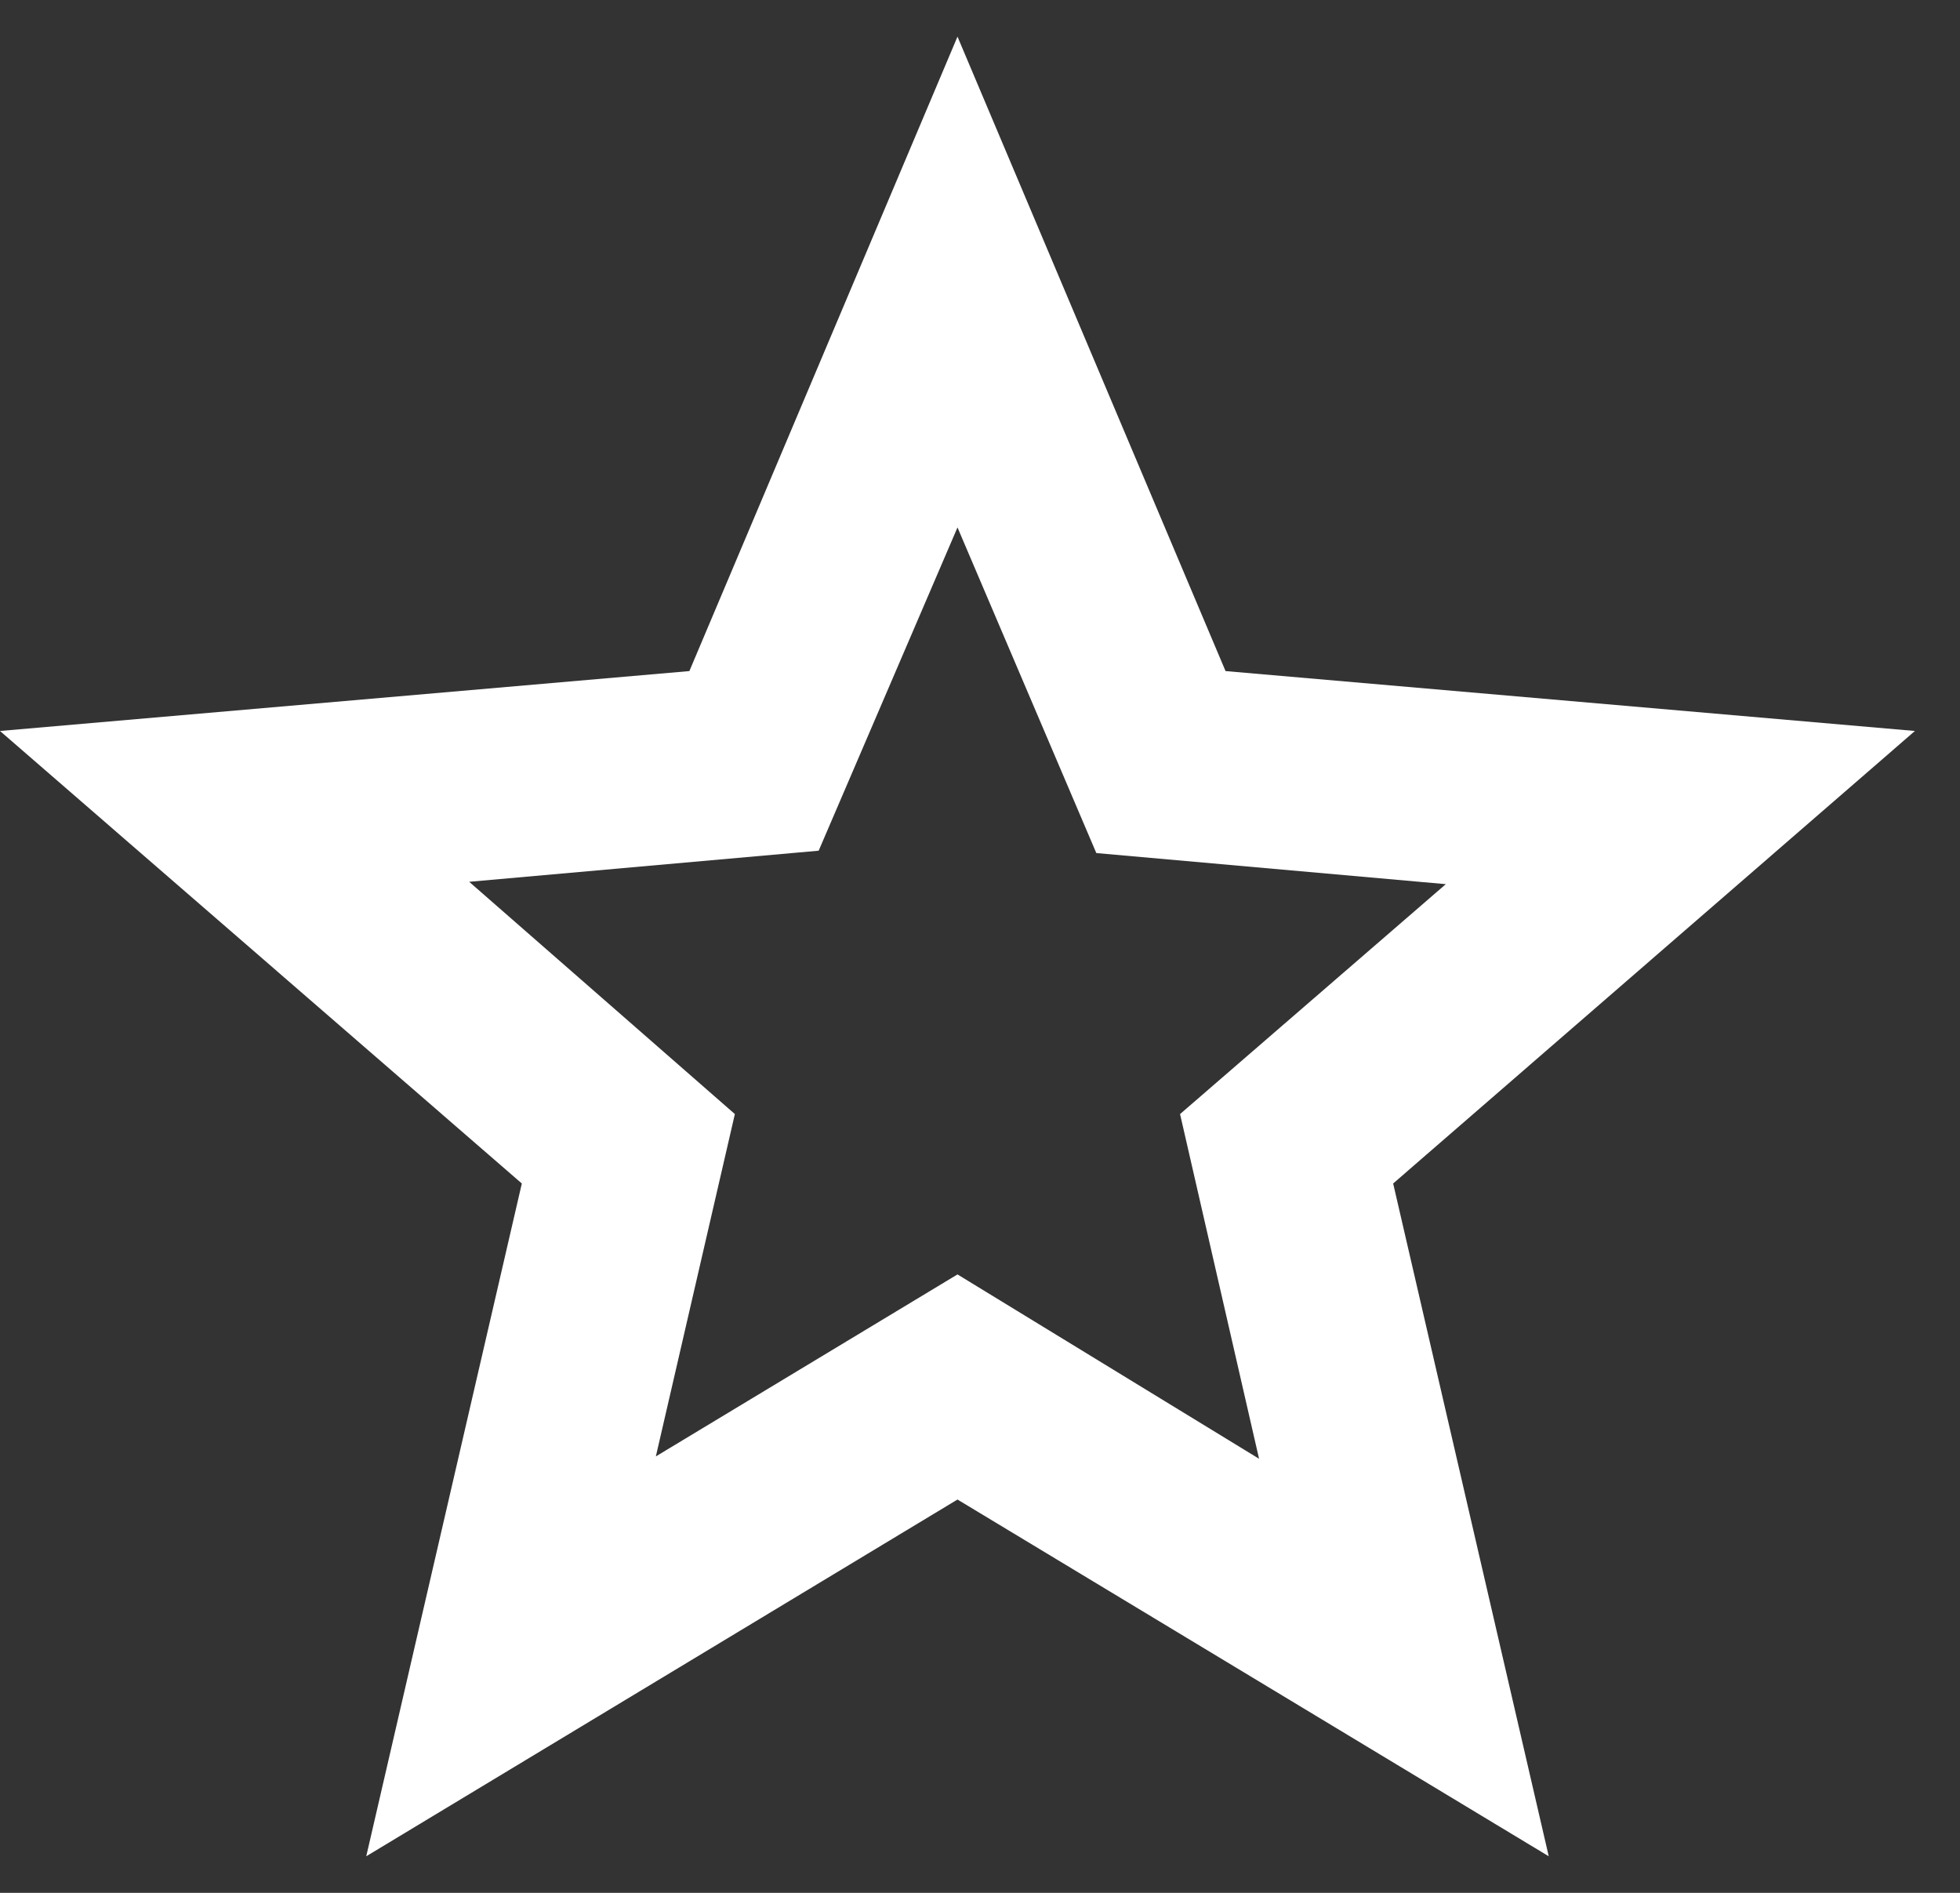 <?xml version="1.0" encoding="UTF-8"?> <svg xmlns="http://www.w3.org/2000/svg" width="29" height="28" viewBox="0 0 29 28" fill="none"><rect x="0" y="0" width="29" height="28" fill="#333333" stroke="none"/><path d="M9.704 21.544L14.167 18.852L18.629 21.579L17.46 16.48L21.392 13.079L16.221 12.619L14.167 7.802L12.113 12.584L6.942 13.044L10.873 16.48L9.704 21.544ZM5.419 27.459L7.721 17.507L0 10.813L10.2 9.927L14.167 0.542L18.133 9.927L28.333 10.813L20.613 17.507L22.915 27.459L14.167 22.182L5.419 27.459Z" fill="#FFFFFF"></path></svg> 